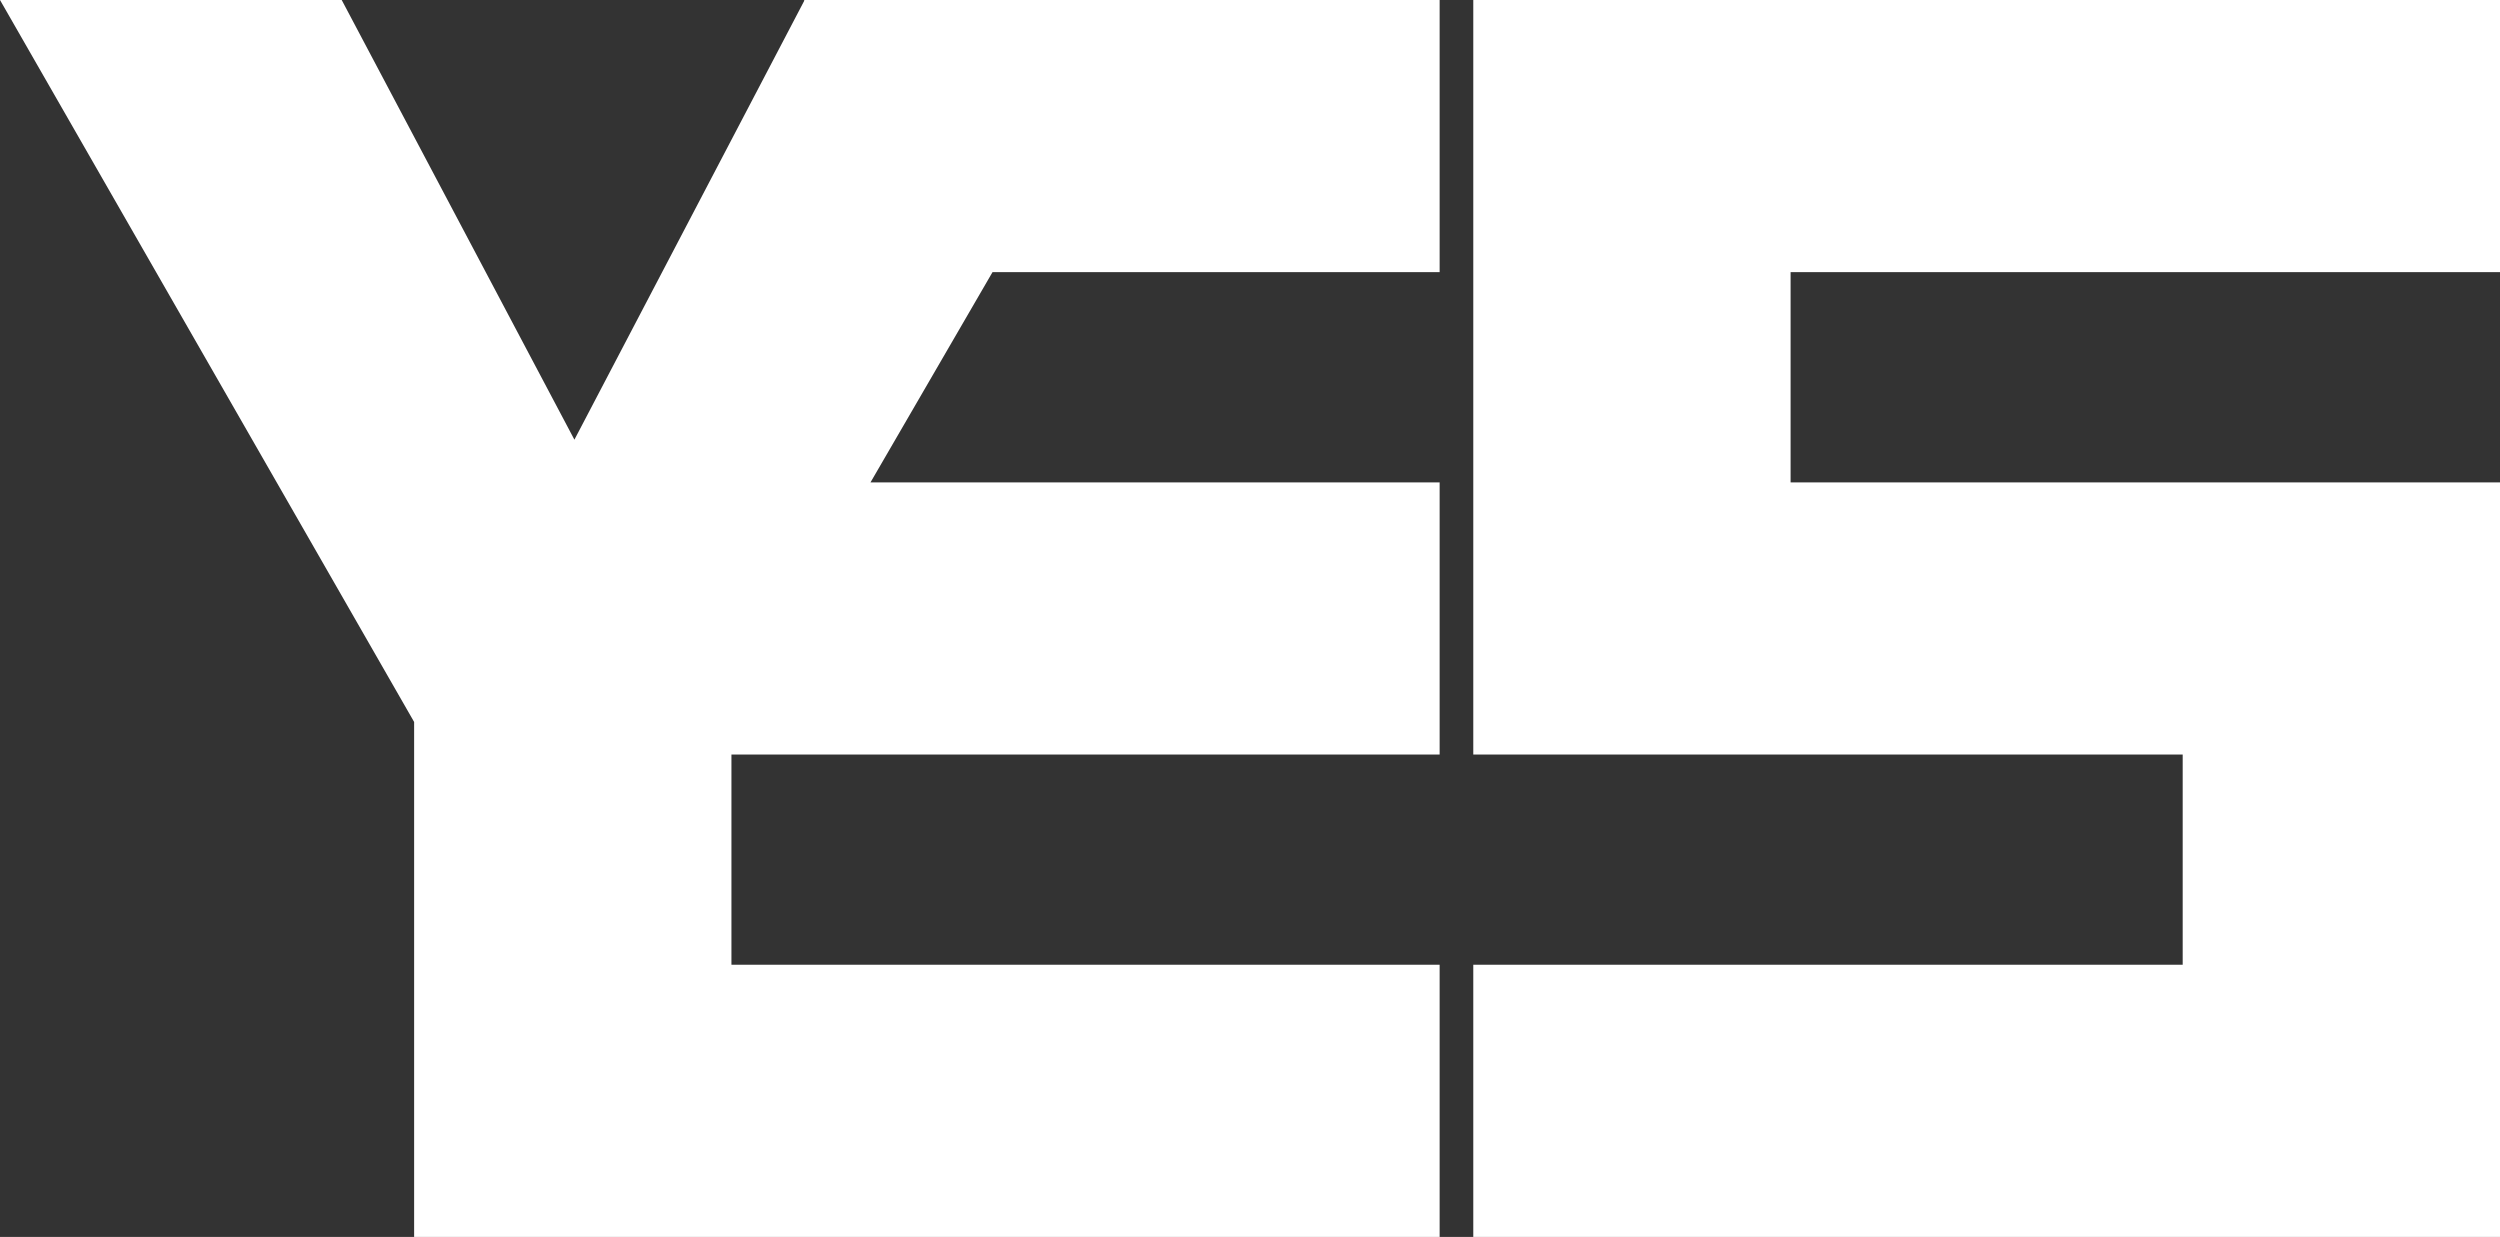 <?xml version="1.0" encoding="UTF-8"?>
<svg id="Capa_1" xmlns="http://www.w3.org/2000/svg" version="1.1" viewBox="0 0 168.8 83.517">
  <rect x="0" y="0" width="168.8" height="83.517" fill="#333333" stroke="none"/>
  <!-- Generator: Adobe Illustrator 29.6.0, SVG Export Plug-In . SVG Version: 2.1.1 Build 180)  -->
  <defs>
    <style>
      .st0 {
        fill: #fff;
      }
    </style>
  </defs>
  <polygon class="st0" points="168.8 18.376 168.8 0 99.476 0 99.476 1.197 99.476 7.639 99.476 18.376 99.476 32.571 99.476 38.277 99.476 50.947 116.955 50.947 147.375 50.947 147.375 65.141 99.476 65.141 99.476 83.517 168.8 83.517 168.8 82.32 168.8 76.343 168.8 65.141 168.8 50.947 168.8 45.705 168.8 32.571 151.322 32.571 120.901 32.571 120.901 18.376 168.8 18.376"/>
  <polygon class="st0" points="54.331 0 54.299 0 54.299 .06 38.784 29.687 23.072 0 0 0 27.962 48.747 27.962 65.141 27.962 65.141 27.962 83.517 27.962 83.517 49.387 83.517 97.204 83.517 97.204 65.141 49.387 65.141 49.387 50.947 97.204 50.947 97.204 32.571 58.776 32.571 67.014 18.376 97.204 18.376 97.204 0 77.679 0 54.331 0"/>
</svg>
